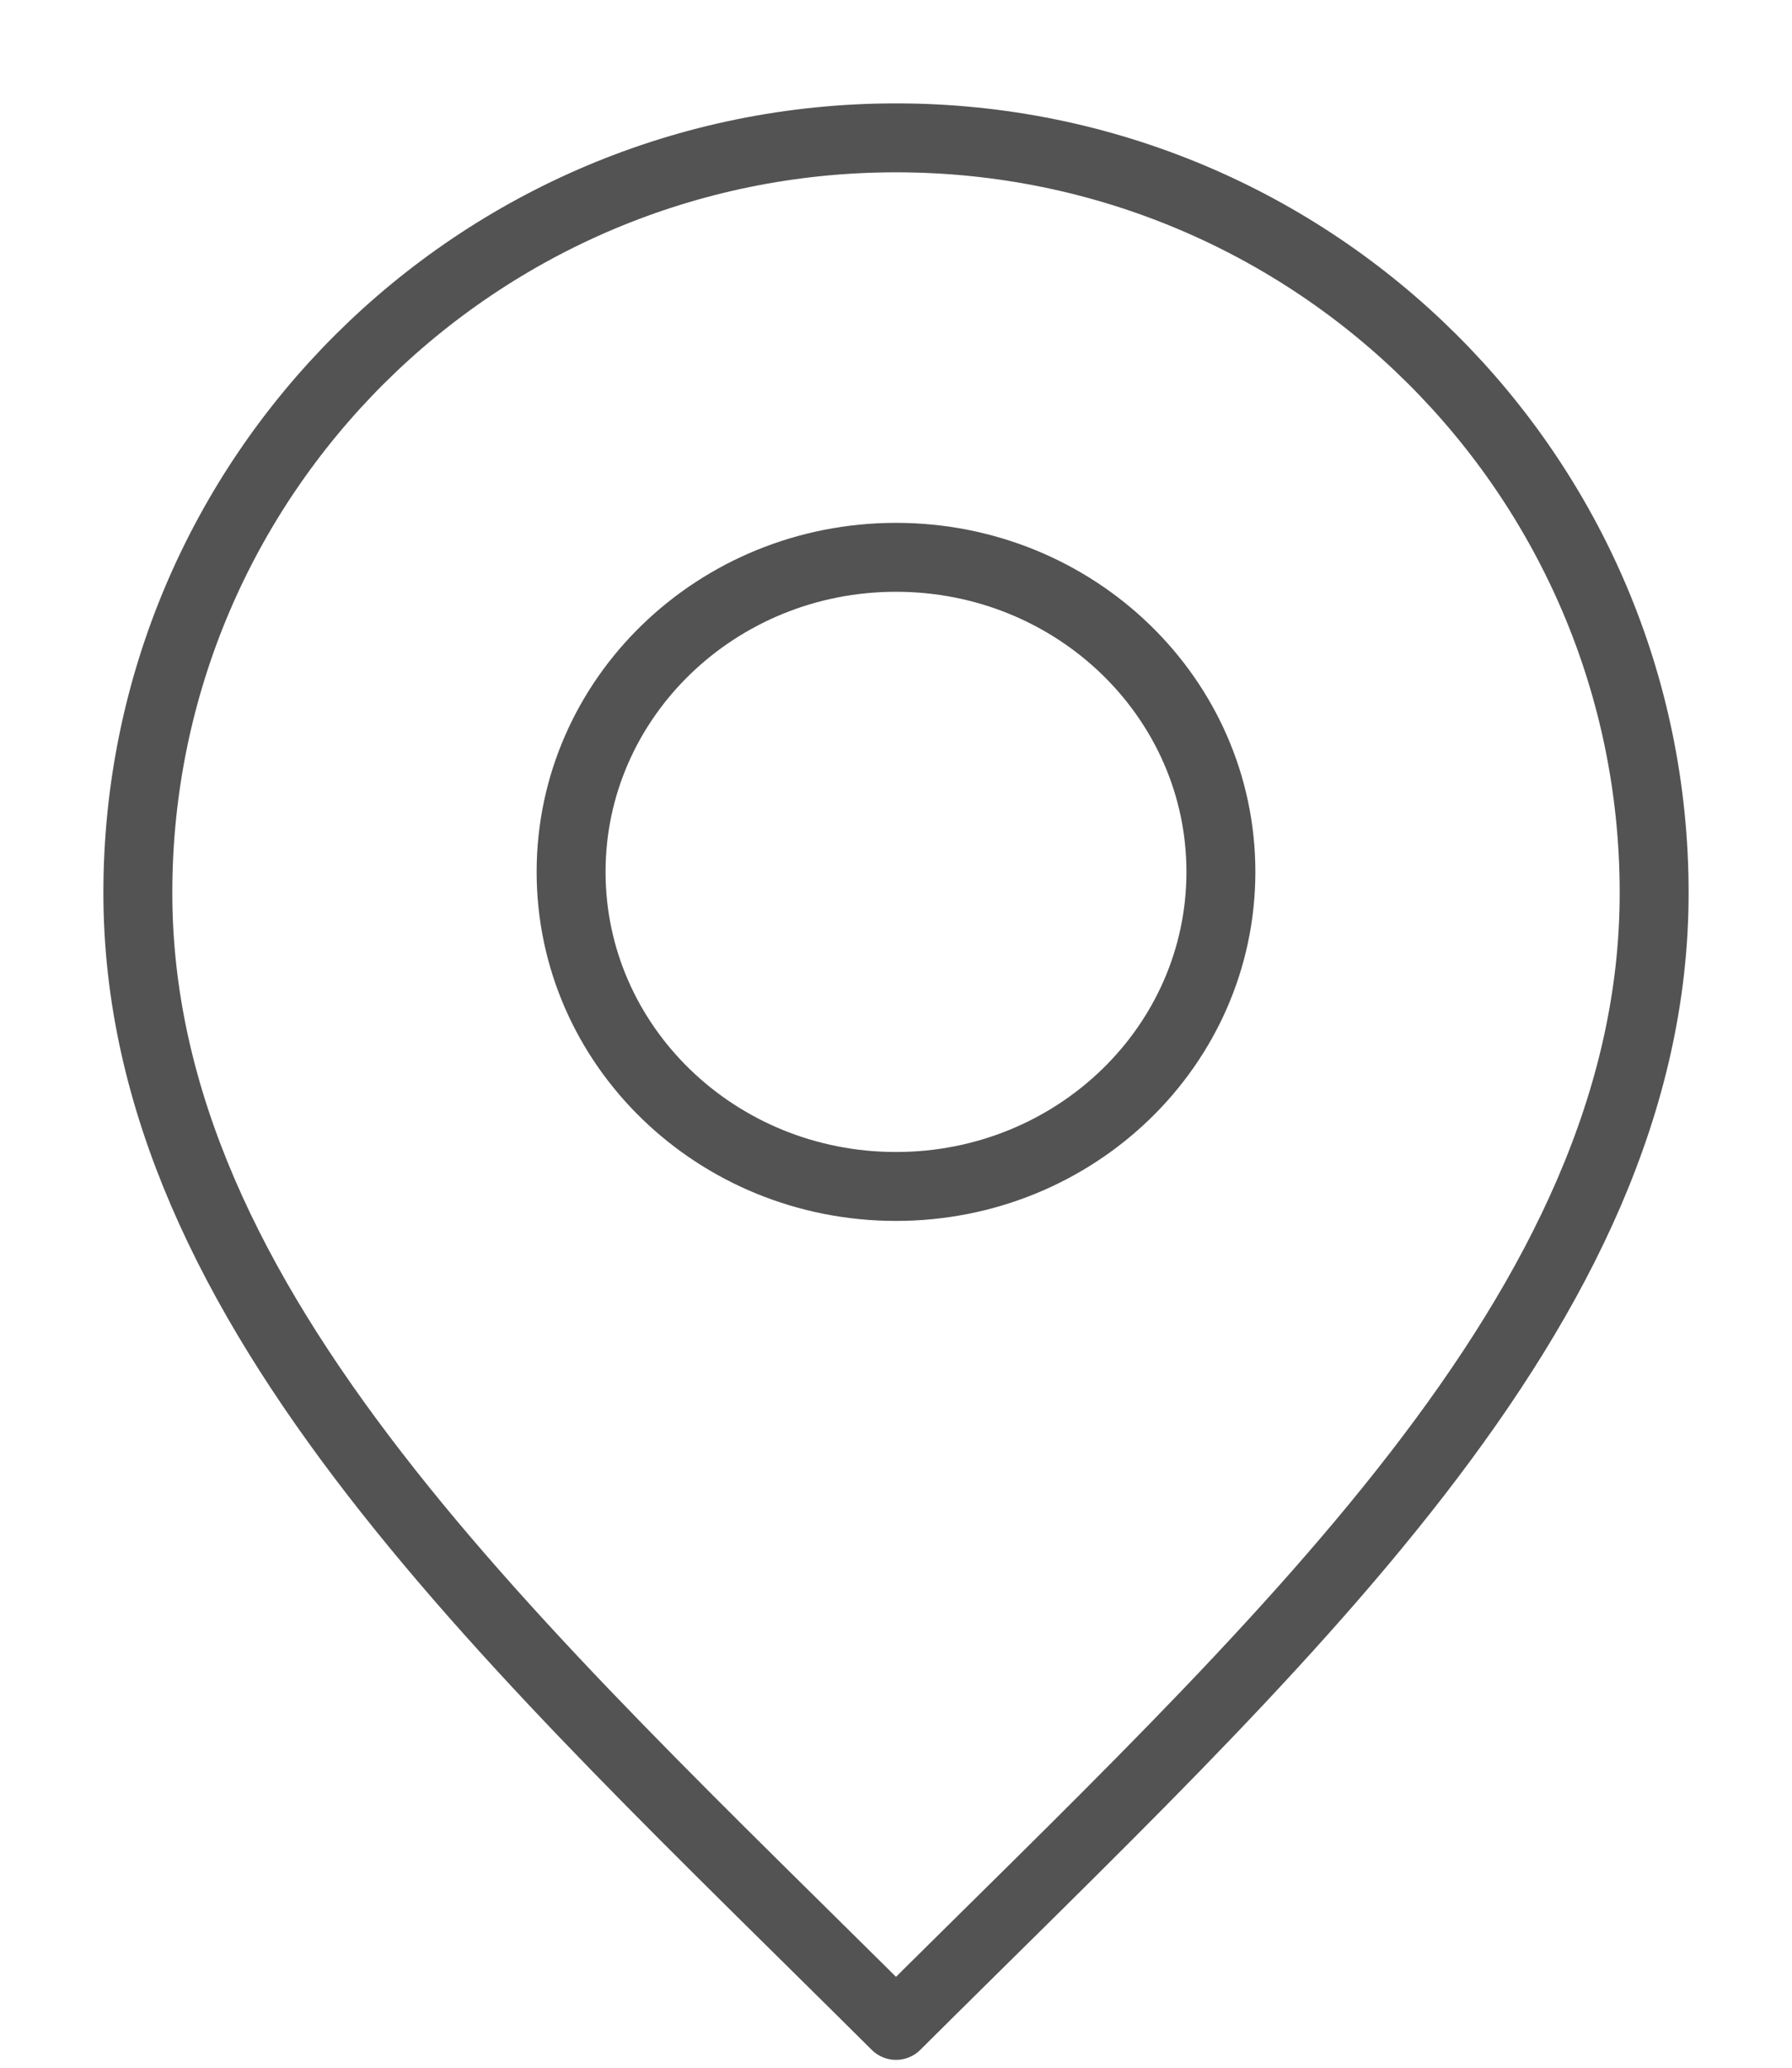 <svg width="13" height="15" viewBox="0 0 13 15" fill="none" xmlns="http://www.w3.org/2000/svg">
<path d="M6.5 14.693C9.25 11.955 12 9.502 12 6.477C12 3.452 9.538 1 6.5 1C3.462 1 1 3.452 1 6.477C1 9.502 3.75 11.955 6.5 14.693Z" stroke="#535353" stroke-width="0.5" stroke-linecap="round" stroke-linejoin="round"/>
<path d="M6.5 8.607C7.802 8.607 8.857 7.586 8.857 6.325C8.857 5.065 7.802 4.043 6.5 4.043C5.198 4.043 4.143 5.065 4.143 6.325C4.143 7.586 5.198 8.607 6.5 8.607Z" stroke="#535353" stroke-width="0.5" stroke-linecap="round" stroke-linejoin="round"/>
</svg>
